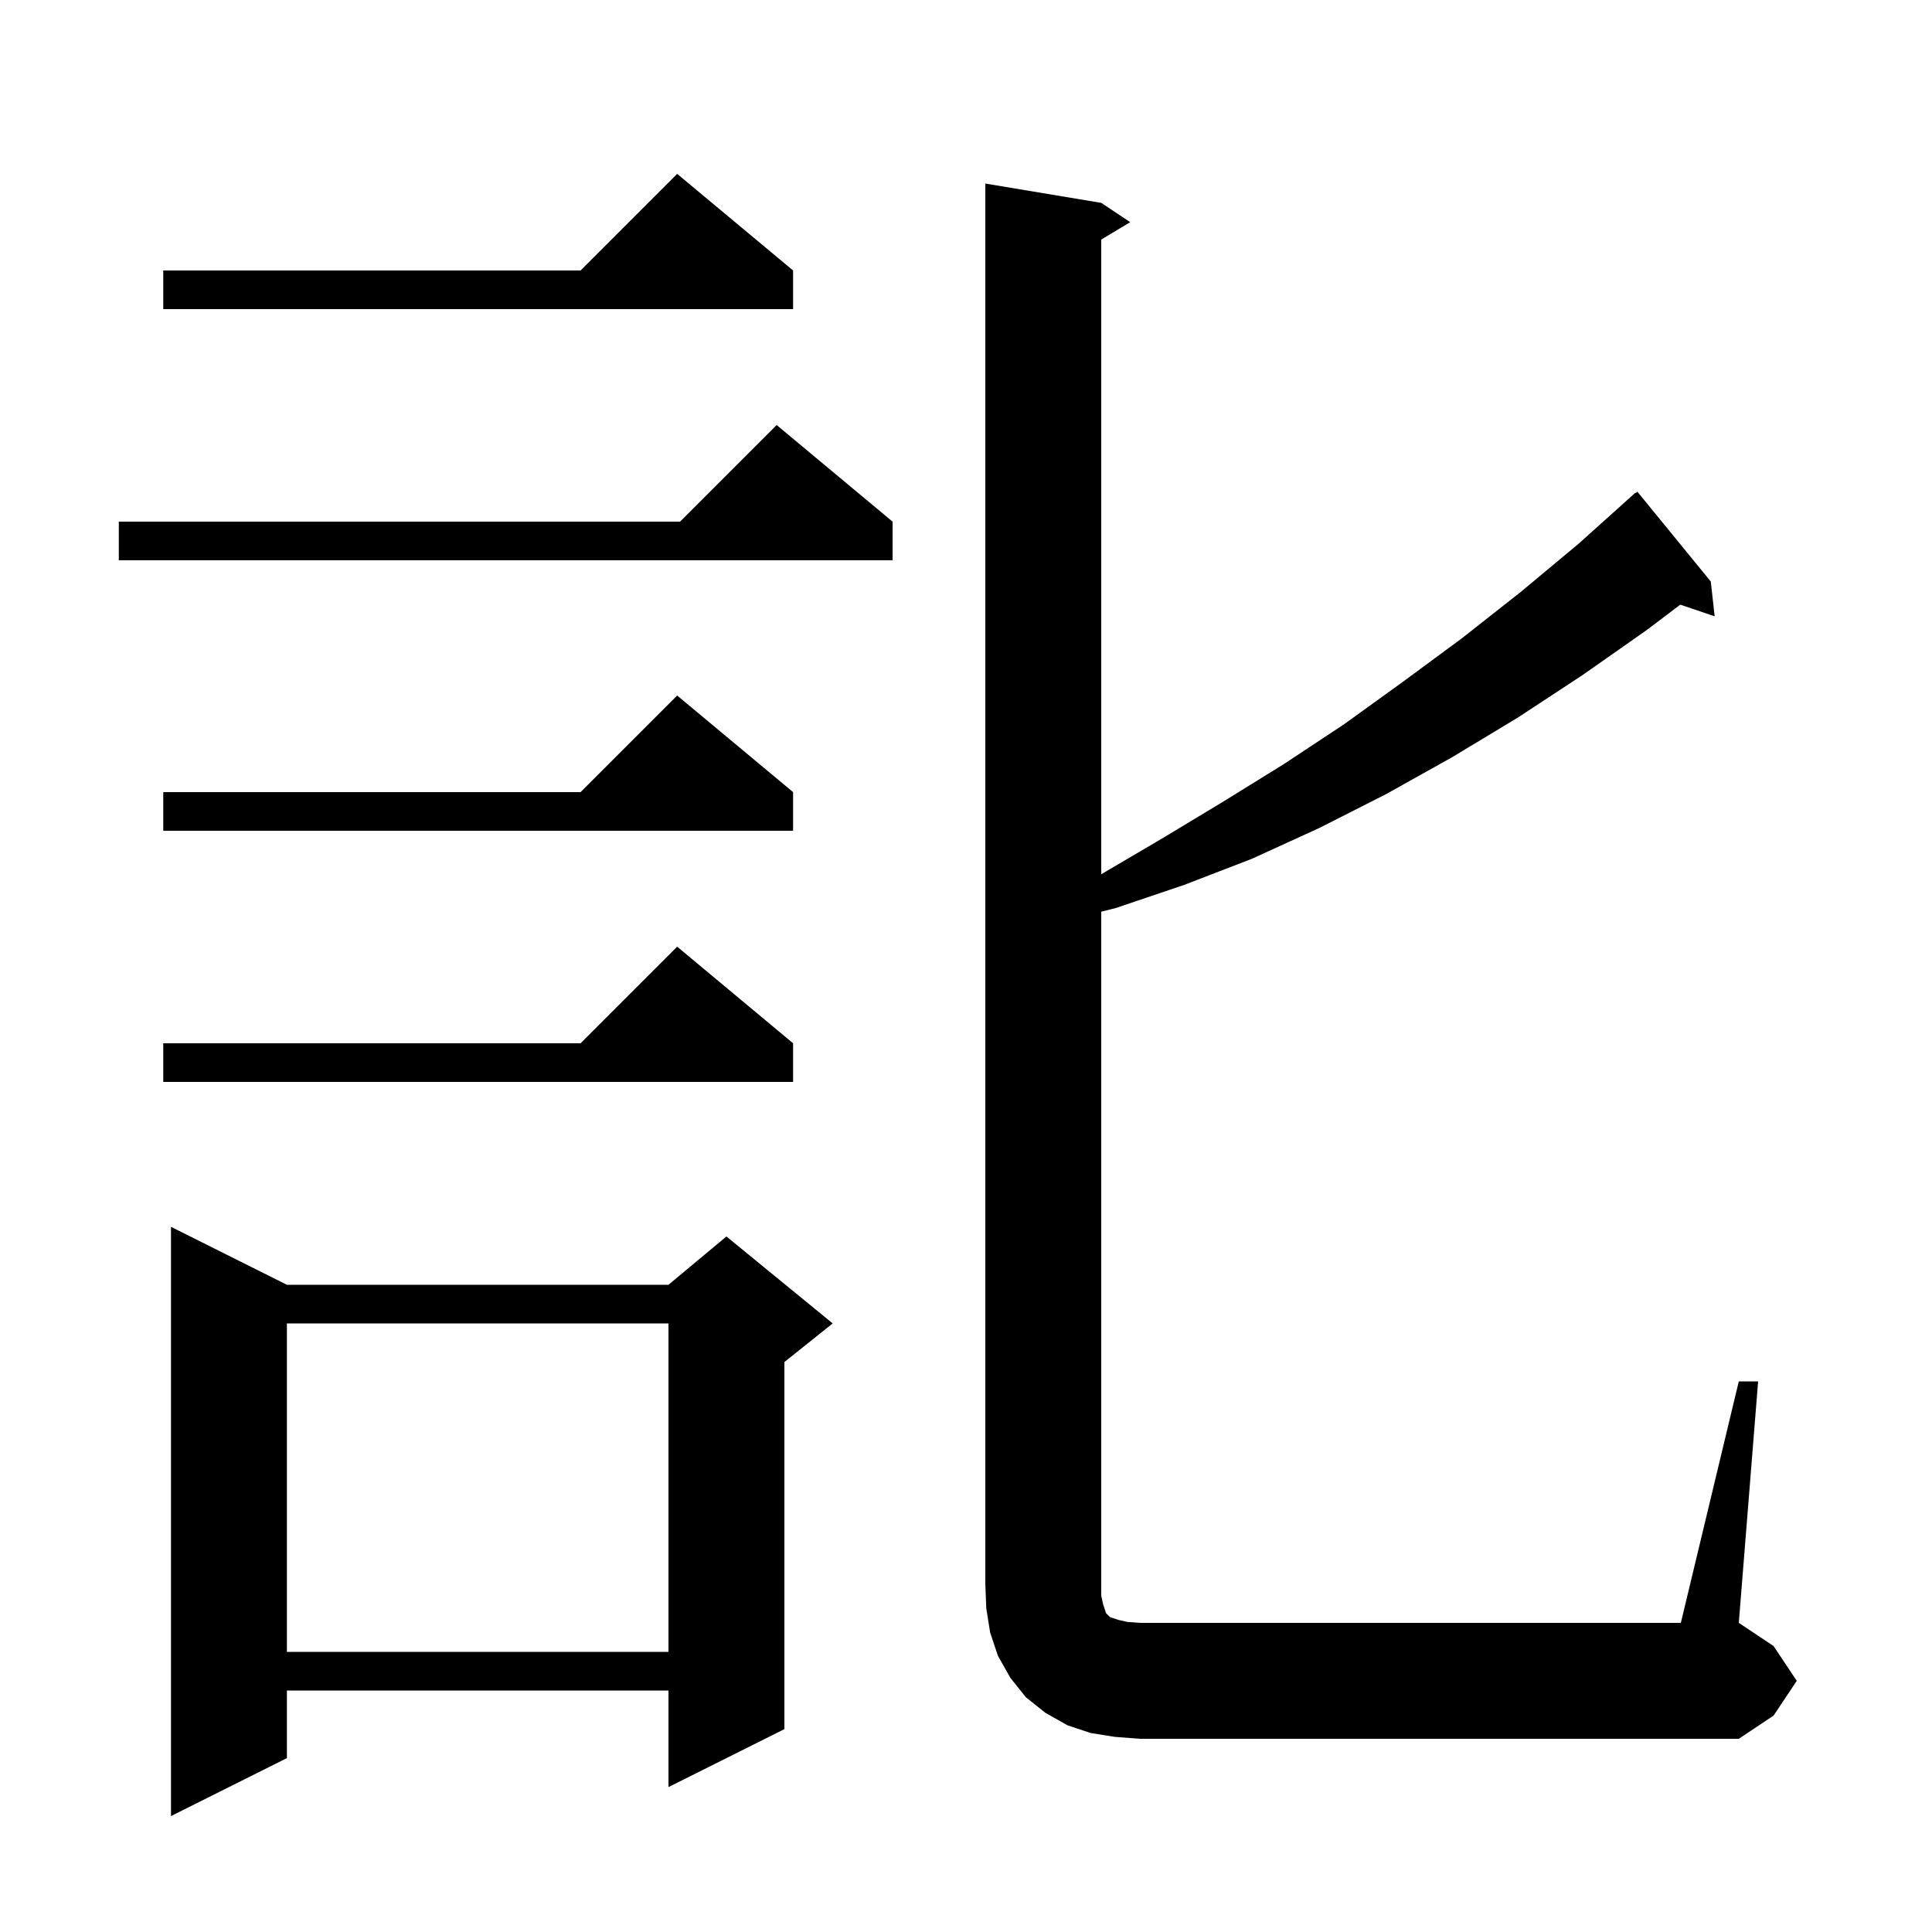 <svg xmlns="http://www.w3.org/2000/svg" xmlns:xlink="http://www.w3.org/1999/xlink" version="1.1" baseProfile="full" viewBox="0 0 200 200" width="200" height="200">
<g fill="black">
<path d="M 29.7 133.0 L 69.2 133.0 L 75.2 128.0 L 86.2 137.0 L 81.2 141.0 L 81.2 179.0 L 69.2 185.0 L 69.2 175.0 L 29.7 175.0 L 29.7 182.0 L 17.7 188.0 L 17.7 127.0 Z M 180.0 143.0 L 182.0 143.0 L 180.0 168.0 L 183.6 170.4 L 186.0 174.0 L 183.6 177.6 L 180.0 180.0 L 118.0 180.0 L 115.4 179.8 L 112.9 179.4 L 110.5 178.6 L 108.2 177.3 L 106.2 175.7 L 104.6 173.7 L 103.3 171.4 L 102.5 169.0 L 102.1 166.5 L 102.0 164.0 L 102.0 19.0 L 114.0 21.0 L 117.0 23.0 L 114.0 24.8 L 114.0 90.5 L 120.3 86.8 L 126.6 83.0 L 132.9 79.1 L 139.1 75.0 L 145.2 70.6 L 151.3 66.1 L 157.4 61.3 L 163.4 56.3 L 169.3 51.0 L 169.338 51.044 L 169.5 50.9 L 177.1 60.2 L 177.5 63.8 L 173.942 62.593 L 170.5 65.2 L 163.8 69.9 L 157.1 74.3 L 150.3 78.4 L 143.5 82.2 L 136.6 85.7 L 129.6 88.9 L 122.6 91.6 L 115.5 94.0 L 114.0 94.375 L 114.0 165.2 L 114.2 166.1 L 114.5 167.0 L 114.9 167.4 L 115.8 167.7 L 116.7 167.9 L 118.0 168.0 L 174.0 168.0 Z M 29.7 137.0 L 29.7 171.0 L 69.2 171.0 L 69.2 137.0 Z M 82.1 108.0 L 82.1 112.0 L 16.9 112.0 L 16.9 108.0 L 60.1 108.0 L 70.1 98.0 Z M 82.1 82.0 L 82.1 86.0 L 16.9 86.0 L 16.9 82.0 L 60.1 82.0 L 70.1 72.0 Z M 92.4 54.0 L 92.4 58.0 L 12.3 58.0 L 12.3 54.0 L 70.4 54.0 L 80.4 44.0 Z M 82.1 28.0 L 82.1 32.0 L 16.9 32.0 L 16.9 28.0 L 60.1 28.0 L 70.1 18.0 Z " />
</g>
</svg>